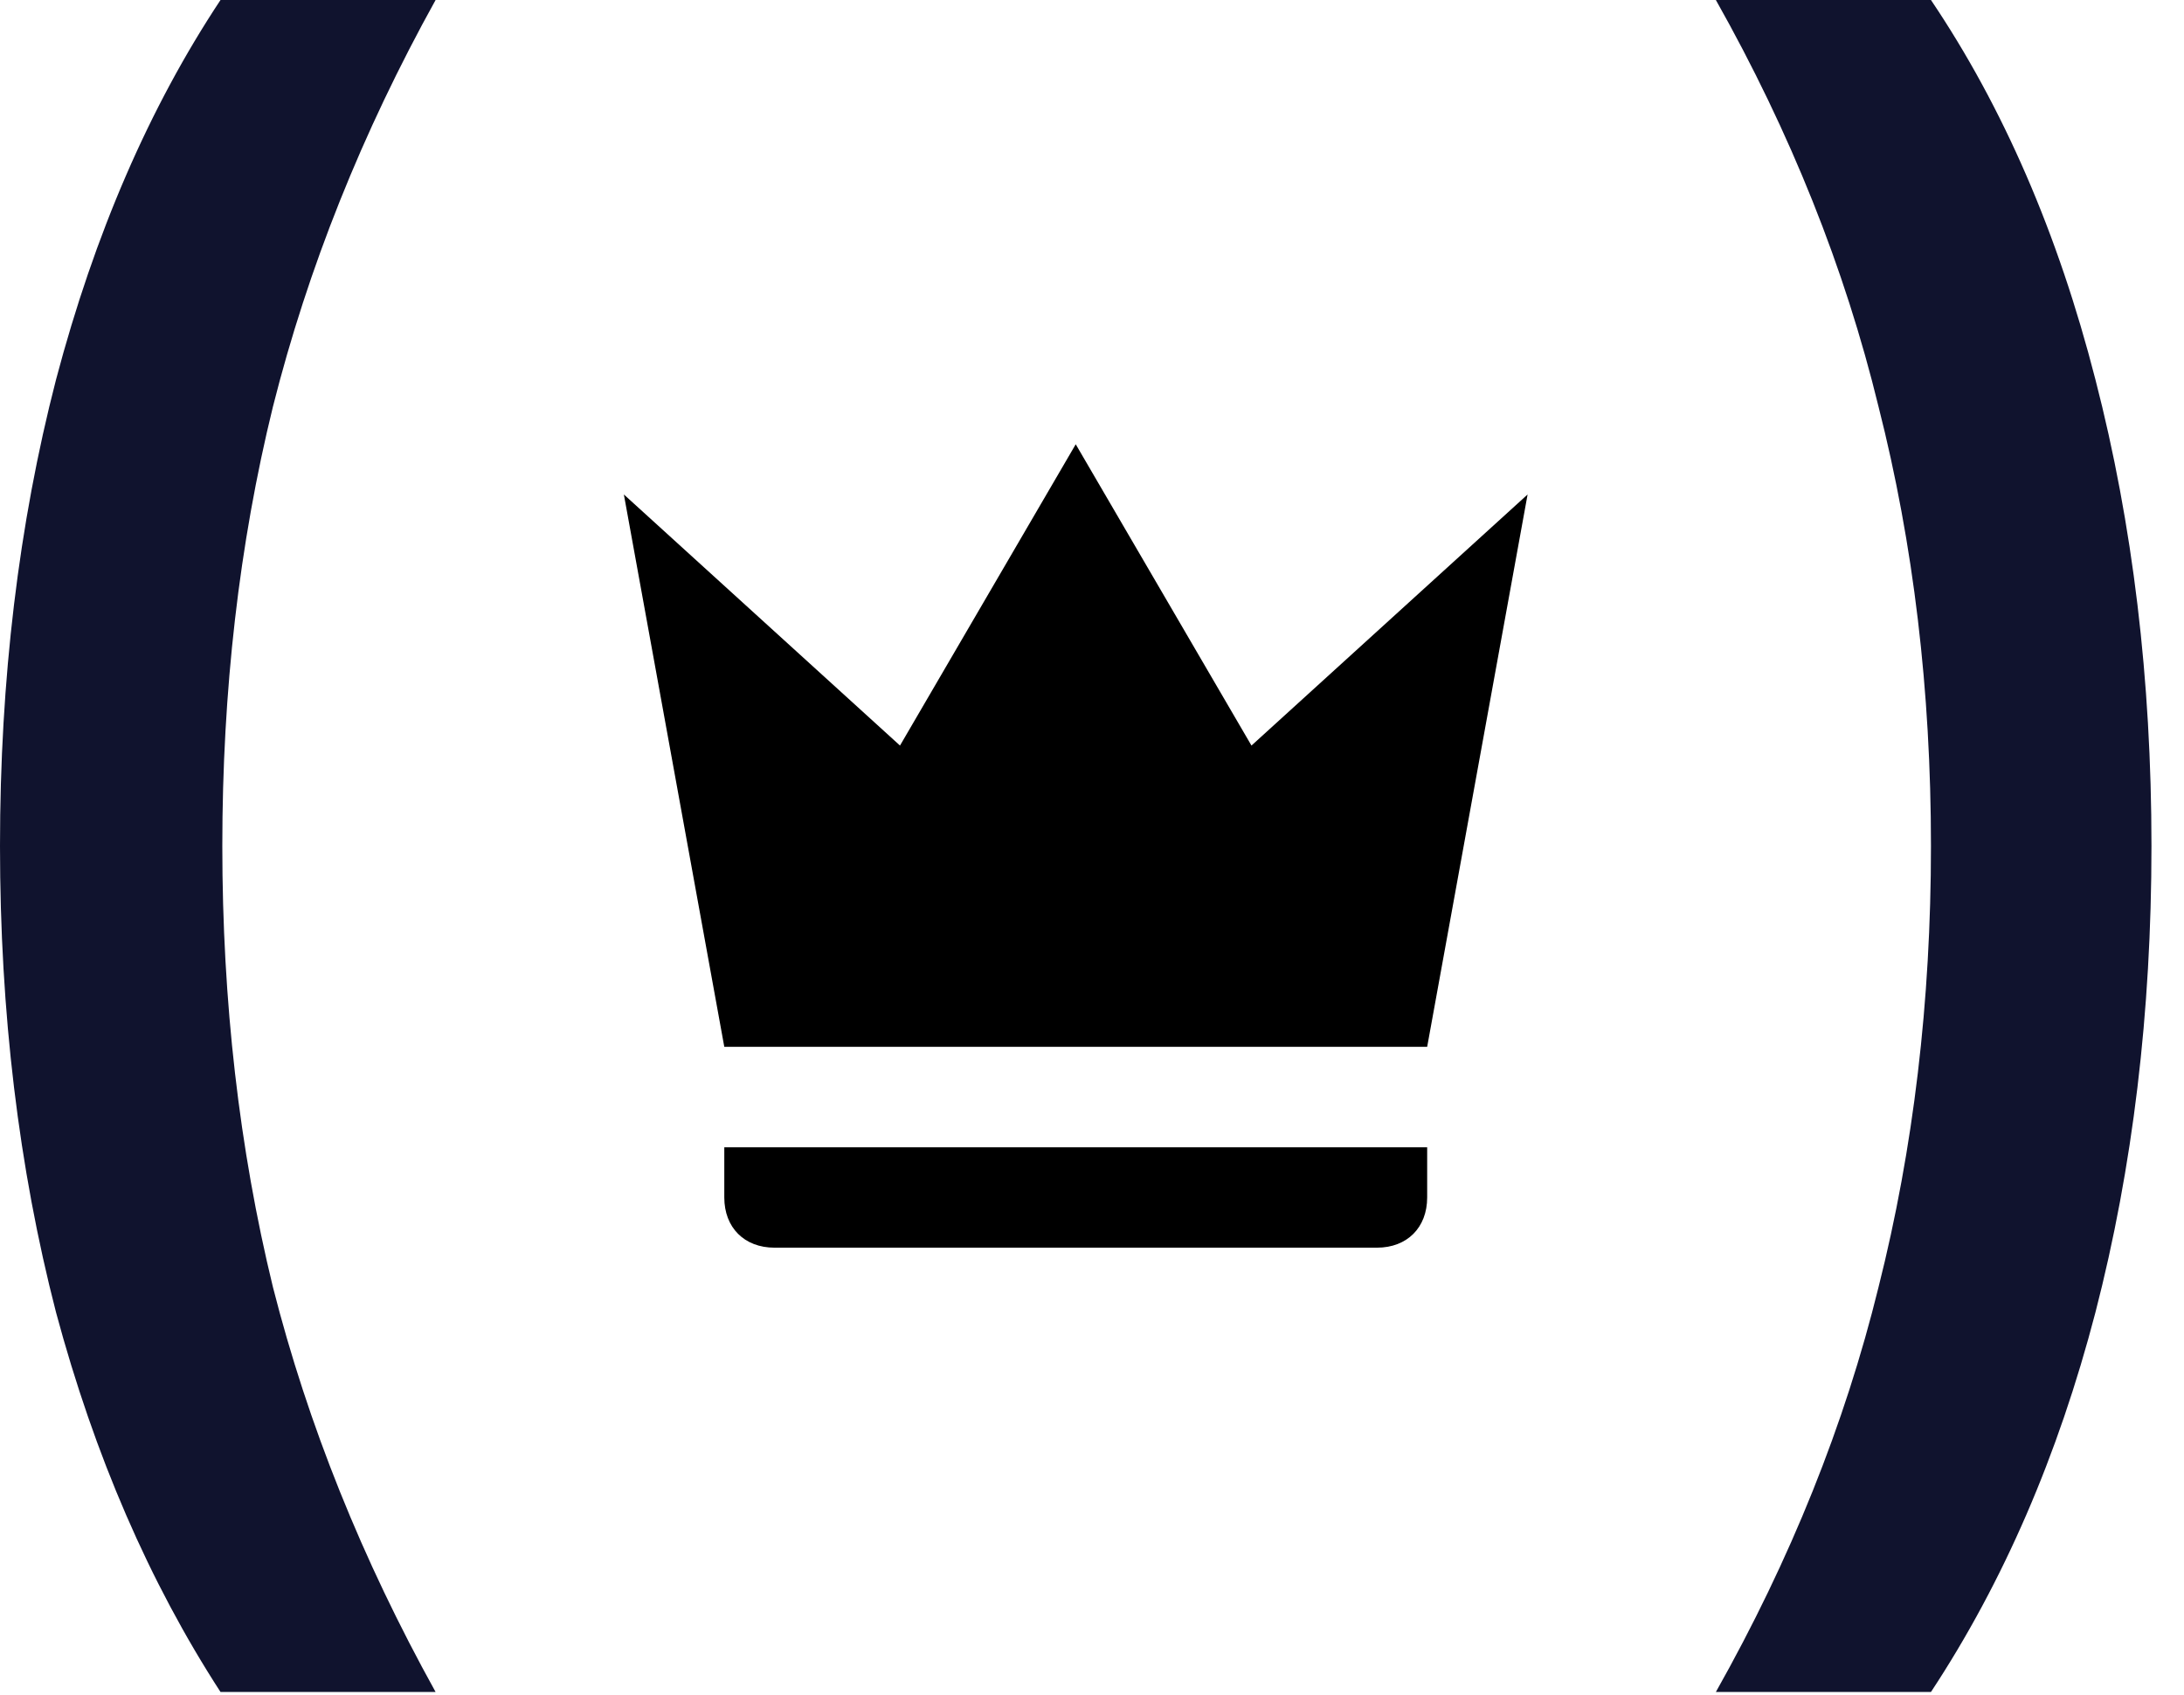 <svg xmlns="http://www.w3.org/2000/svg" width="58" height="45" viewBox="0 0 58 45" fill="none"><path d="M5.856 44.928C3.968 42.016 2.512 38.656 1.488 34.848C0.496 31.008 0 26.88 0 22.464C0 18.048 0.496 13.92 1.488 10.08C2.512 6.208 3.968 2.848 5.856 0H11.568C9.616 3.52 8.176 7.12 7.248 10.8C6.352 14.448 5.904 18.336 5.904 22.464C5.904 26.592 6.352 30.496 7.248 34.176C8.176 37.824 9.616 41.408 11.568 44.928H5.856Z" fill="#10132E"></path><path d="M19.235 27.797L16.568 13.13L23.901 19.797L28.568 11.797L33.235 19.797L40.568 13.13L37.901 27.797H19.235ZM37.901 31.797C37.901 32.597 37.368 33.13 36.568 33.13H20.568C19.768 33.13 19.235 32.597 19.235 31.797V30.464H37.901V31.797Z" fill="black"></path><path d="M51.28 44.928H45.568C47.552 41.408 48.992 37.824 49.888 34.176C50.816 30.496 51.28 26.592 51.28 22.464C51.28 18.336 50.816 14.448 49.888 10.8C48.992 7.12 47.552 3.52 45.568 0H51.28C53.2 2.848 54.656 6.208 55.648 10.08C56.64 13.92 57.136 18.048 57.136 22.464C57.136 26.88 56.64 31.008 55.648 34.848C54.656 38.656 53.2 42.016 51.28 44.928Z" fill="#10132E"></path></svg>